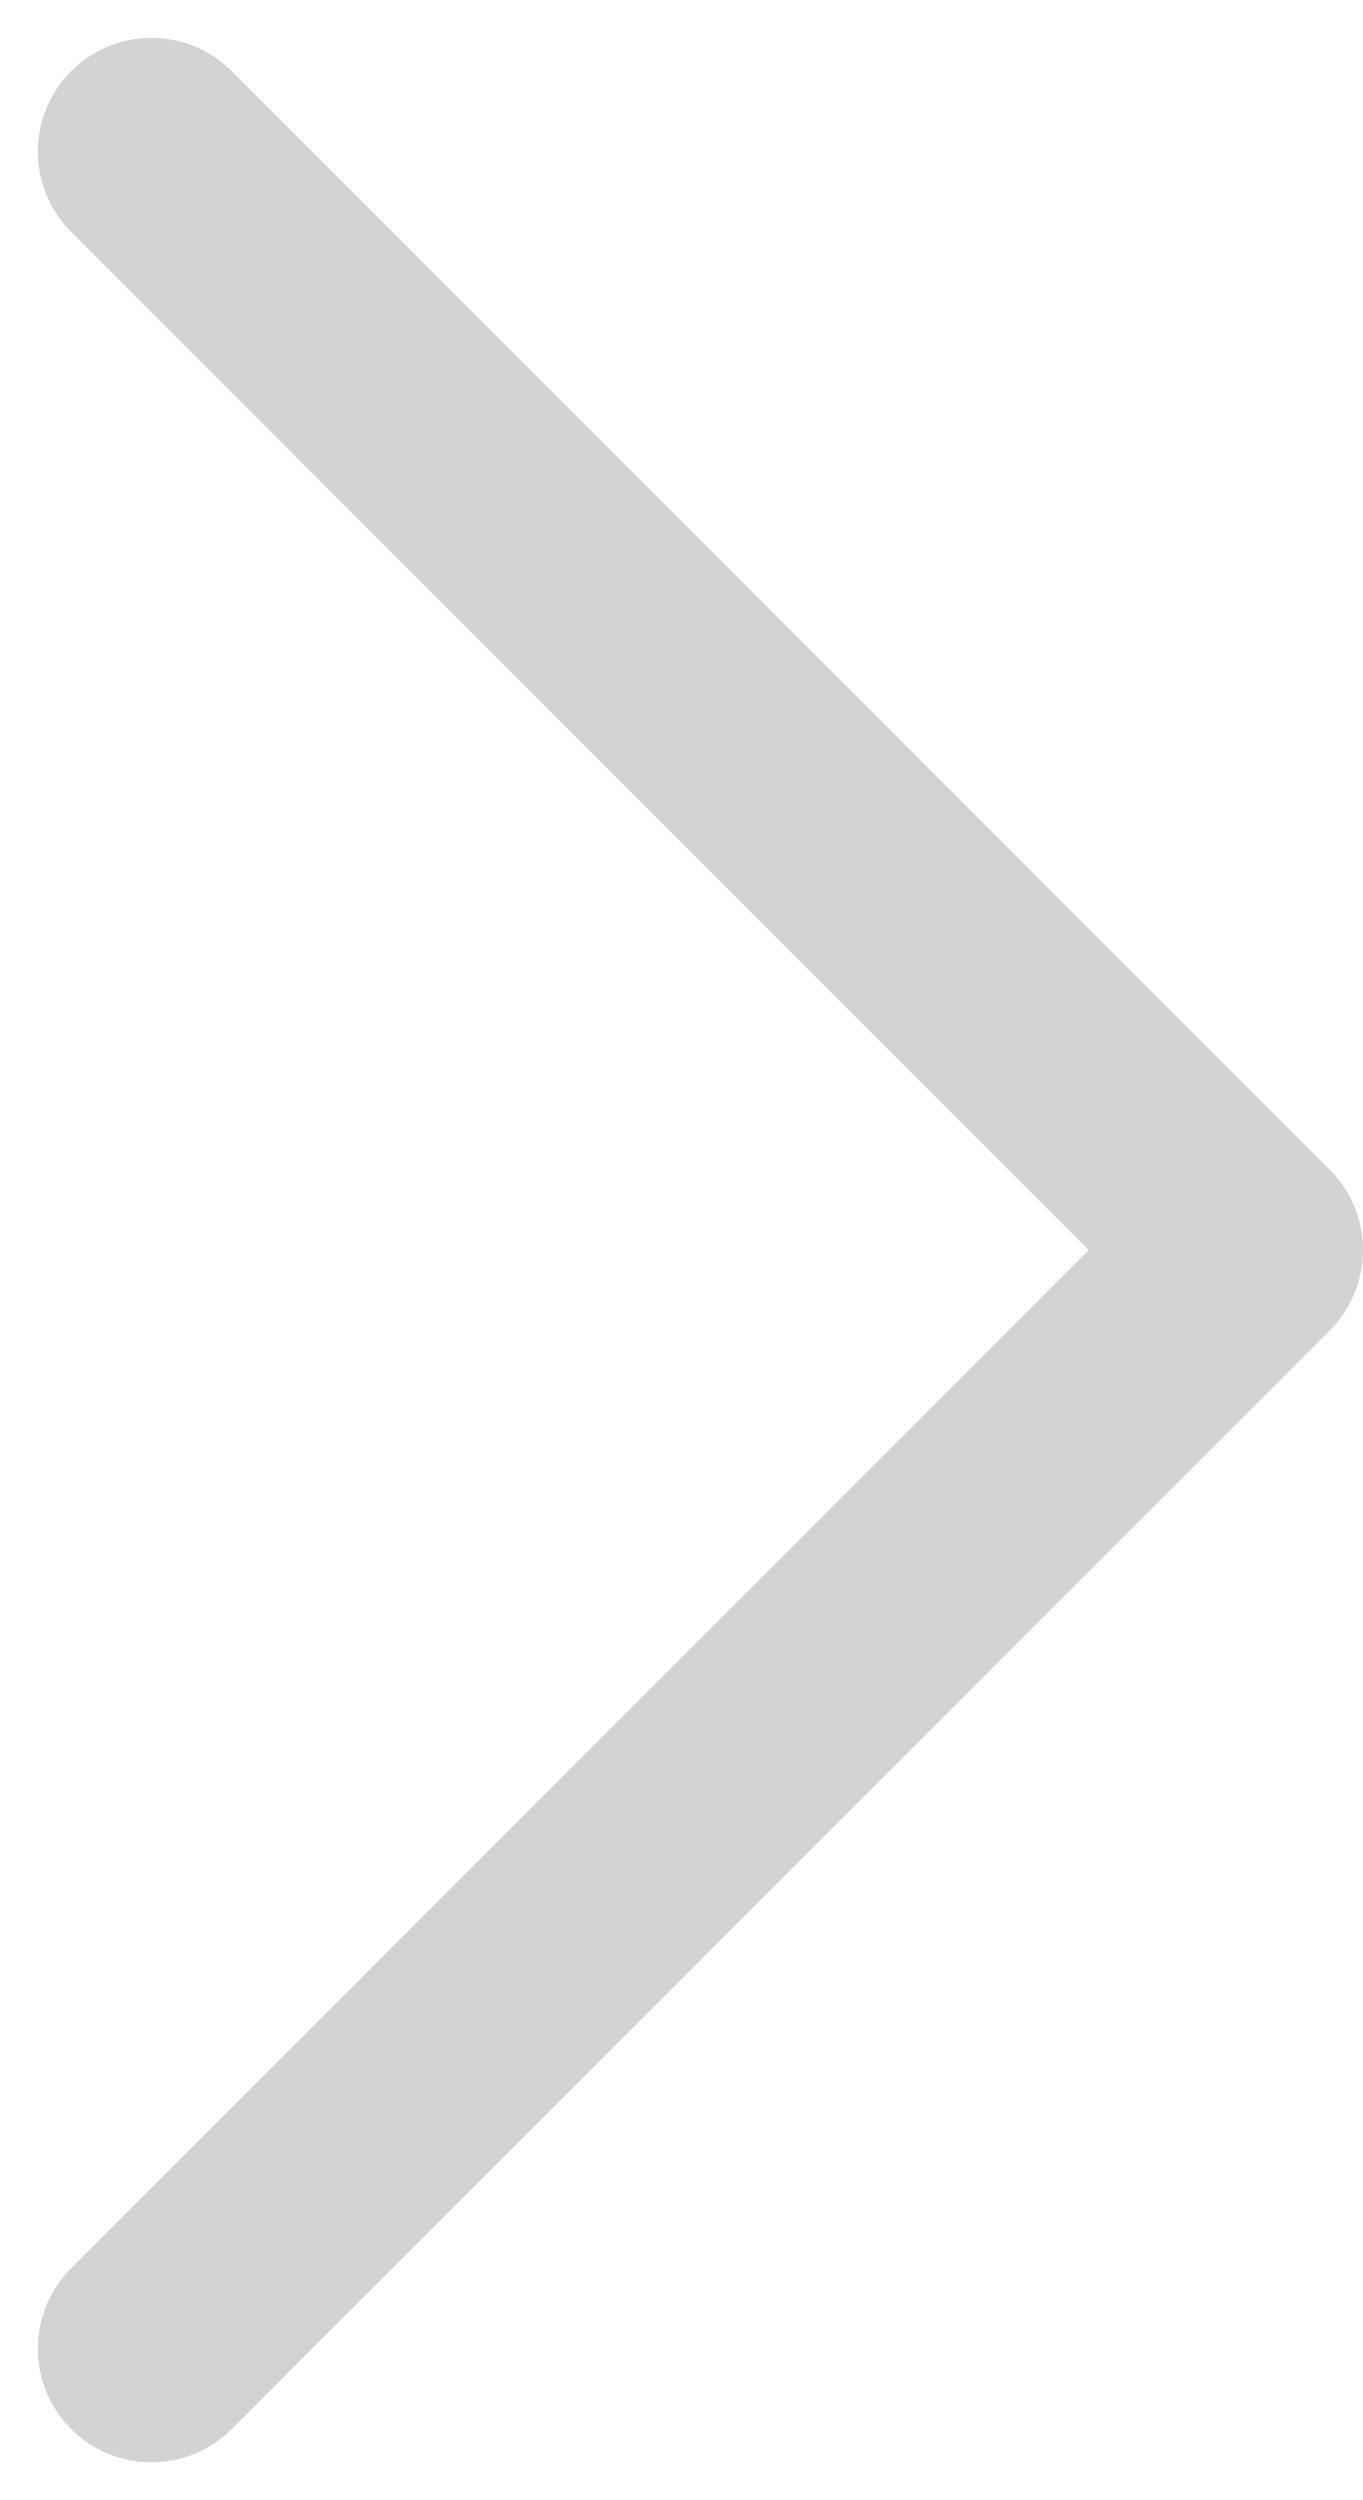 <svg xmlns="http://www.w3.org/2000/svg" width="18" height="33" viewBox="0 0 18 33" fill="none"><path d="M2 2L16.5 16.5L2 31" stroke="#D3D3D3" stroke-width="3" stroke-linecap="round" stroke-linejoin="round"></path></svg>